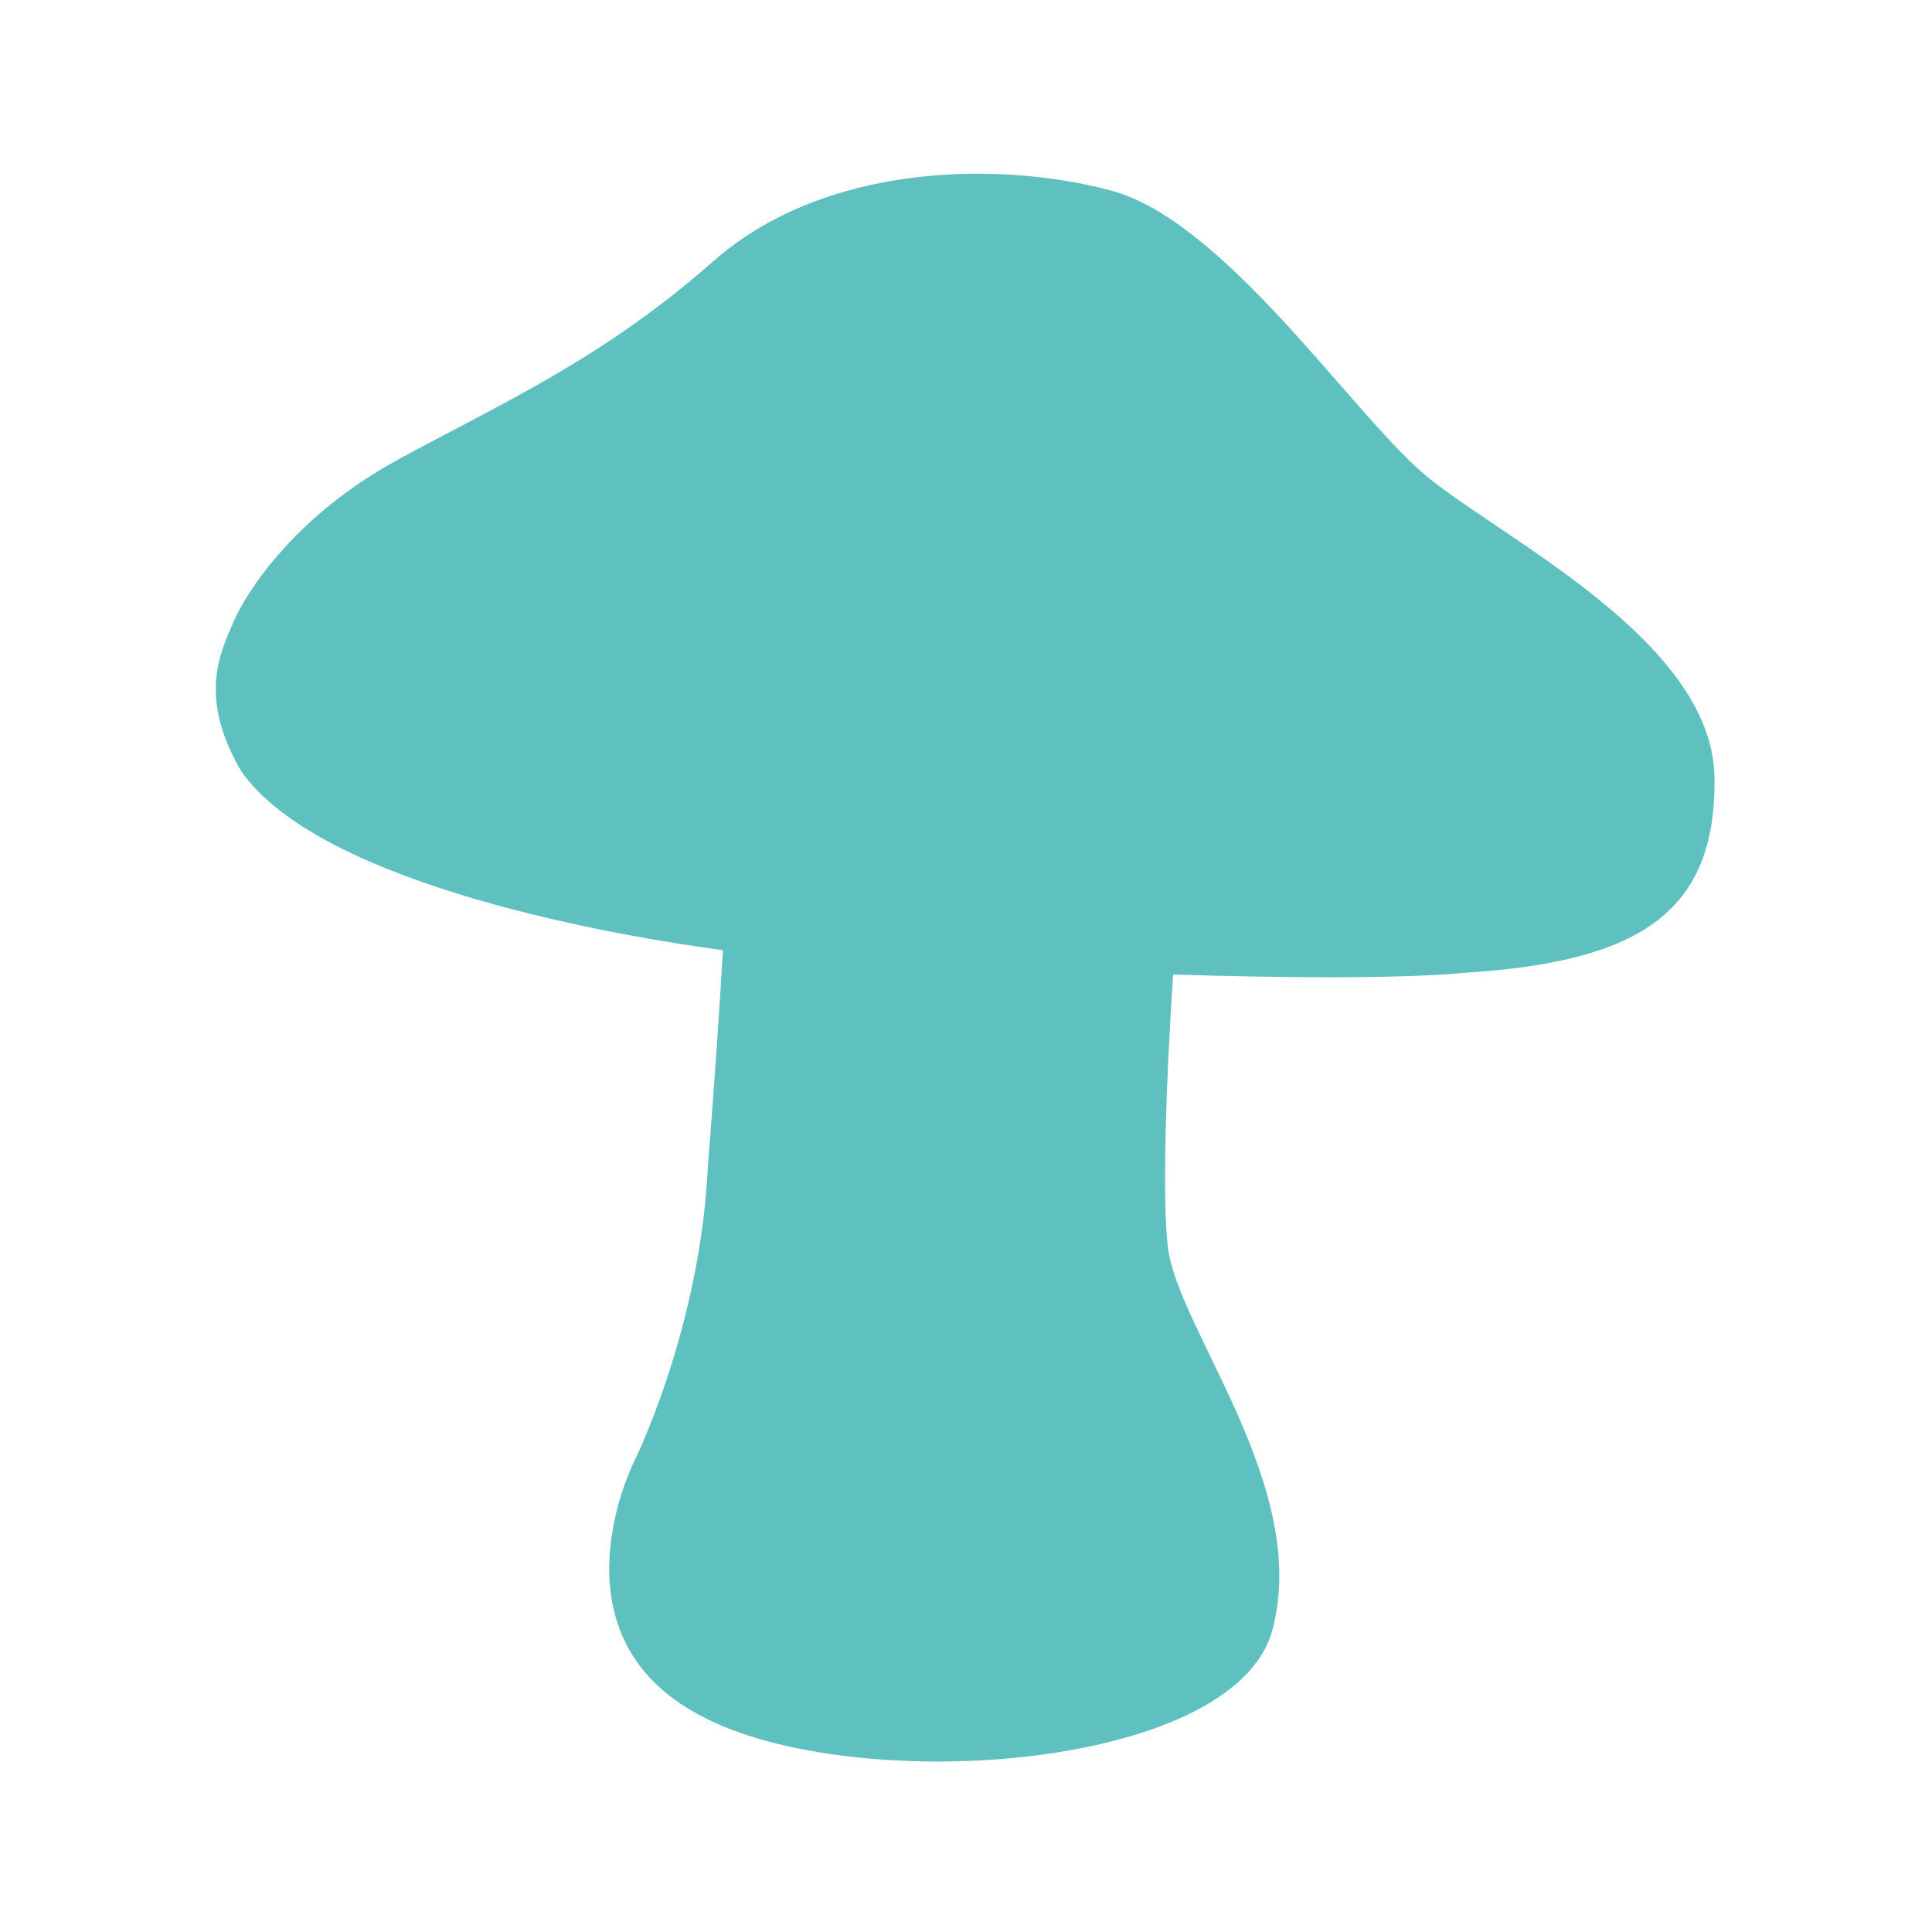 <?xml version="1.0" encoding="utf-8"?>
<!-- Generator: Adobe Illustrator 25.2.2, SVG Export Plug-In . SVG Version: 6.00 Build 0)  -->
<svg version="1.1" xmlns="http://www.w3.org/2000/svg" xmlns:xlink="http://www.w3.org/1999/xlink" x="0px" y="0px"
	 viewBox="0 0 500 500" style="enable-background:new 0 0 500 500;" xml:space="preserve">
<style type="text/css">
	.st0{display:none;}
	.st1{display:inline;}
	.st2{fill:#CB5917;}
	.st3{fill:#5EC0BF;}
	.st4{display:inline;fill:#7E7676;}
	.st5{fill:#96AEB4;}
	.st6{display:inline;fill:#3A8785;}
	.st7{display:inline;fill:#B4B9A0;}
	.st8{display:inline;fill:#7D8F83;}
</style>
<g id="Peppershop" class="st0">
	<g class="st1">
		<path class="st2" d="M416,150.3c13.3-14.8,30.4-39.3,30.7-55.7c0.2-16.4-12.4-19-22.1-18.5c-12.1,0.6-8.8,24.4-13.2,36.2
			c-7.6,20.7-15.8,31.3-19.5,35.3c-1.1,1.3-2.8,2-4.5,2c-6.8-0.1-26,0.1-38.6,5c-10.6,4.1-19.6,16.9-23.6,23.3
			c-27.7-4.5-56.1-1.5-70.9,8.7c-23,15.8-11.4,19.3-44,79.4c-36.3,67-108.8,145.4-108.8,145.4s-23.7,23.9-24.2,35.5
			c-0.5,11.6,27,17.7,27,17.7c37.2,8.4,67.6-8,67.6-8c33-14,96.2-52.3,160.5-95.2c61.1-40.7,67.3-56.1,67.3-56.1
			c11.2-16.6,13.1-43.6,2.8-69.1c4.7-7,9.8-15.2,14-23.9c11.9-24-4.9-42-7.5-47.7C406.4,158.9,416,150.3,416,150.3z M277.6,279.8
			c-10.8,14.5-25.7,36.9-56.8,64.9c-40.7,36.6-53.8,43.6-74.7,59c0,0,45.7-46.9,81.8-112.5c7.5-13.6,13.3-23.3,17.8-32.7
			c17.3-35.9,14.6-45.8,29.4-48.4c0,0,16.4-3.3,18.5,16.3C293.5,226.4,299.9,249.7,277.6,279.8z"/>
		<path class="st2" d="M120.6,178.2c17.9,15.1,22.9,29.9,24.8,41.7c2.9,18.3-3.2,32.4-9.3,41.7c-23.3,26,12.7,56.8,12.7,56.8
			s-62.7,16.1-85.4-24.7c-23.6-44.9-0.6-92-0.6-92s11.8,30.6,42.2,31.7c-51.4-52.9-42.2-108-38.8-128.3s17.3-52,41.8-71.6
			c-10.3,30,2.5,50,22,70.4c17.6,18.4,38.5,26.3,38.5,26.3s62.1,24,36.1,86c-1.7,4.1-7.9,20.1-14.8,31.6
			C190.5,194.4,165.1,173.7,120.6,178.2z"/>
	</g>
</g>
<g id="Shroomshop">
	<path class="st3" d="M443.7,201.1c-0.6-35.9-56.7-62.5-75.5-78.7c-18.8-16.2-51.5-65.3-80.7-73.1c-29.3-7.8-74.3-7-103,18.4
		c-28.7,25.3-55,36.8-81.2,51.1C77,133,64.1,152.5,60.5,160.8c-3.6,8.3-9.2,19.5,1.8,38.6c20.8,30.2,100.4,43.3,124.8,46.5
		c-0.9,15-2.1,33.4-3.9,56c-2,42.3-19.3,76.8-19.3,76.8s-21.6,43.2,15.6,64.3c38,22.3,139.9,15.9,149.8-21.2
		c9.9-37.1-24.7-77.9-27.1-99.3c-1.4-12.6-0.5-41.7,1.4-70.3c57.2,1.8,74.7-0.4,74.7-0.4C423.2,249.1,444.3,236.9,443.7,201.1"/>
</g>
<g id="Smartshop" class="st0">
	<path class="st4" d="M166.9,455.9c-31.7,0-61.4-12.6-83.8-35.5C36.8,373.1,36.8,296.2,83,249l75.3-77L326,343.4l-75.3,77
		C228.3,443.3,198.5,455.9,166.9,455.9"/>
	<path class="st4" d="M340.4,328.7L172.7,157.3l75.3-77c46.2-47.2,121.4-47.3,167.7,0v0c22.4,22.9,34.7,53.3,34.7,85.7
		c0,32.4-12.3,62.8-34.7,85.7L340.4,328.7z"/>
</g>
<g id="CBDshop" class="st0">
	<g class="st1">
		<path class="st5" d="M291,255.8l-80.6,78.2c-14.5,14.1-24.4,15.3-36.8,16.9c-16.3,2-29.9,4.9-48.4,20.5l-34.5-35.5
			c16.9-18.8,19.7-33.2,22-47.7c2-12.4,3.5-22.2,18-36.3l80.6-78.2L291,255.8z M407.2,63.4c-30-30.9-75.1-35.8-100.8-10.9L233,123.8
			l-3.8-3.9c-5.2-5.4-13.8-5.5-19.2-0.3l-16.6,16.1c-5.4,5.2-5.5,13.8-0.3,19.2l4.8,5L117.3,238c-28.3,27.4-19.8,46.6-28.7,66.8
			c-4.3,9.8-11.4,17.6-18.3,24.4c-3.6,3.6-3.7,9.4-0.1,13l47.9,49.4c3.5,3.6,9.3,3.8,13,0.3c7-6.7,15-13.5,25-17.5
			c20.5-8.3,39.4,0.8,67.7-26.6l80.6-78.2l4.8,5c5.2,5.4,13.8,5.5,19.2,0.3l16.6-16.1c5.4-5.2,5.5-13.8,0.3-19.2l-3.8-3.9l73.4-71.2
			C440.6,139.6,437.1,94.4,407.2,63.4"/>
		<path class="st5" d="M215.3,264.1c-12.7,5.3-27.3,1.2-35.4-10c-5.9-8.1-15.4-12.8-25.3-12.8l-17.5,17c-5.8,5.6-9.5,10.7-11.7,15.9
			c-2,4.6-2.7,9.3-3.6,15.2c-1.2,7.8-2.6,16.5-7.1,26.8c-2.8,6.5-6.7,12.8-11.6,19.1l22.9,23.6c6.4-4.7,12.9-8.3,19.4-11
			c10.4-4.2,19.2-5.3,27-6.3c5.9-0.7,10.6-1.3,15.3-3.1c5.3-2,10.5-5.6,16.3-11.2l62.2-60.3C250.7,258.4,231.9,257.2,215.3,264.1"/>
		<path class="st5" d="M128.2,436.9c0,14.8-12,26.7-26.7,26.7c-14.8,0-26.7-12-26.7-26.7c0-25.8,26.7-48.5,26.7-48.5
			S128.2,411.2,128.2,436.9"/>
	</g>
</g>
<g id="Vaporshop" class="st0">
	<path class="st6" d="M241.8,111.3c0,24.3-20,44.1-44.6,44.1c-24.6,0-44.6-19.7-44.6-44.1c0-24.3,20-44.1,44.6-44.1
		C221.8,67.2,241.8,87,241.8,111.3 M197.2,199c-3.4,0-6.2-2.8-6.2-6.2c0-3.4,2.8-6.2,6.2-6.2c3.4,0,6.2,2.8,6.2,6.2
		C203.4,196.2,200.6,199,197.2,199 M273.7,374.4l0.1-301.3c0,0,0-52.4-53-52.4l-47.1,0c0,0-53,0-53,52.4l-0.1,301.3
		c0,0,0,37.7,32.4,49.1l5.7,50.7c0,0,0.3,2.9,3.3,3.1c0,0,7.2,2.5,35.2,2.5c28,0,35.3-2,35.3-2s2.8-0.8,3.2-3.7l5.9-51.5
		C256.3,417.2,273.7,404.4,273.7,374.4 M345.1,352.4c-57.5-7.6-60.5,42.4-58.8,65.2c1.3,17.5-7,46.6-36.2,59.4
		c33.8,10.4,71.3-16.8,69.1-67.9C317.5,367.3,345.1,352.4,345.1,352.4 M359.9,305.9c5.6,5.3,15.1,38.2-7.4,54.1
		c-27.4,19.4-21.3,51.7-21.3,51.7c10.6-27.2,22-34.7,32.6-41.1c13.7-8.3,15.2-19.3,16.2-24.6C382.5,332.5,376.7,319.1,359.9,305.9"
		/>
</g>
<g id="Headshop" class="st0">
	<path class="st7" d="M407.3,290.6l-22.1-31.8c-2.2-3.2-5-5.8-8.3-7.9c-3.2-2-6.5-3.2-10-3.8c-1.6-0.3-3.2-0.4-4.8-0.4
		c-4.2,0-8.5,1-12.4,2.9c-0.8,0.4-2.3,1.1-3.9,2.2l-4.8,3.4l-11.2,7.9c-1.8,1.2-3.4,2.6-5,4.1c-8,7.5-13.2,17.6-14.7,28.4l0,0
		l-1.1,0c-4.1,0-8,1.3-11.3,3.8l-9.8,7.5c-1-0.3-2.1-0.5-3.2-0.5l-0.3,0l-0.3,0l-0.5,0l-0.6,0c-4.5,0-9,1.7-12.5,4.8l-0.7,0.6
		l-0.6,0.7l-10.8,11.8l0.1-75.2c0-29.4-6.1-57.8-18.1-84.5l-0.3-0.6l-5.7-12.6l-5.4-11.9l-6-13.3L189,50.6c1.4-5.4,1-11.2-1.4-16.5
		c-2.7-5.9-7.5-10.4-13.6-12.6c-2.6-1-5.4-1.5-8.3-1.5c-3.5,0-6.9,0.8-10.1,2.2L100.4,48l-0.3,0.1l-0.3,0.1
		c-11.4,5.9-16.3,20.1-11,31.8c2.3,5.1,6.3,9.1,11.2,11.5l45.6,100.9c6.6,14.5,11,29.9,13.3,45.7c0.4,2.7,0.7,5.5,1,8.3
		c0.2,2.5,0.4,5.1,0.5,7.6c0.1,2.2,0.2,4.4,0.2,6.5l0,1.3l0,0.6l0,14l0,13.5l0,27.8l0,9.4l0,4.9l0,5l0,1.9
		c-10.6,3.5-20.3,9.5-28.3,17.6c-3.5,3.5-6.7,7.6-9.5,11.9c-7.4,11.6-11.3,25-11.3,38.8v1.1c0,19.2,7.4,37.3,20.9,50.9
		c13.5,13.7,31.5,21.2,50.6,21.3l62.4,0.1c19.2,0,37.2-7.5,50.7-21.1c13.5-13.6,21-31.7,21.1-50.9v-1.1c0-8.4-1.4-16.7-4.2-24.4
		l7.7-4.6c4.4-2.6,7.6-7.1,8.7-12.1c0.2-1.3,0.4-2.6,0.4-3.8l10.1-7.7c2.4-1.9,4.3-4.2,5.6-6.9c3.9,1,7.8,1.5,11.9,1.5
		c9.7,0,19.1-3,27.1-8.6l16-11.3C413,321,416.1,303.3,407.3,290.6"/>
</g>
<g id="Seedshop" class="st0">
	<path class="st8" d="M458.9,346.7c-1.9-1.2-48.4-29.1-106.5-29.1c-8.3,0-16.7,0.6-25.3,1.7c13.1-9.3,26.9-20.5,40-33.6
		c51.6-51.6,73.4-112.3,74.3-114.9c1-2.7,0.3-5.7-1.7-7.7c-2-2-5-2.7-7.7-1.7c-2.6,0.9-63.3,22.7-114.9,74.3
		c-12.2,12.2-22.7,24.9-31.7,37.2c5.3-23.4,9.1-50.1,9.1-78.5c0-88.3-36.6-159-38.2-162c-1.3-2.4-3.8-4-6.5-4c-2.7,0-5.3,1.5-6.5,4
		c-1.6,3-38.2,73.6-38.2,162c0,28.4,3.8,55,9.1,78.5c-9-12.4-19.5-25.1-31.7-37.3c-51.6-51.6-112.3-73.4-114.9-74.3
		c-2.7-0.9-5.7-0.3-7.7,1.7c-2,2-2.7,5-1.8,7.7c0.9,2.6,22.7,63.3,74.3,114.9c13.1,13.1,26.9,24.3,40,33.7
		c-8.5-1.1-16.9-1.7-25.2-1.7c-58.1,0-104.5,27.9-106.5,29.1c-2.2,1.3-3.6,3.7-3.6,6.3c0,2.6,1.3,5,3.6,6.3
		c2,1.2,48.4,29.1,106.5,29.1c11,0,22.1-1,33.4-2.9c-0.7,0.6-1.3,1.3-2,1.9c-30.1,30.2-41,67.6-41.5,69.2c-0.7,2.6,0,5.3,1.9,7.2
		c1.9,1.9,4.7,2.6,7.3,1.9c1.6-0.4,39-11.3,68.9-41.2l27.2-24.6v65c0,4.1,3.3,7.4,7.4,7.4c4.1,0,7.4-3.3,7.4-7.4v-65l26.9,24.3
		c30.1,30.2,67.6,41,69.2,41.5c0.7,0.2,1.3,0.3,2,0.3c1.9,0,3.8-0.8,5.2-2.2c1.9-1.9,2.6-4.7,1.9-7.2c-0.4-1.6-11.3-39-41.5-69.2
		c-0.6-0.7-1.3-1.3-2-1.9c11.3,2,22.4,2.9,33.4,2.9c58.1,0,104.5-27.9,106.5-29.1c2.2-1.3,3.5-3.7,3.5-6.3
		C462.4,350.5,461.1,348.1,458.9,346.7"/>
</g>
</svg>
